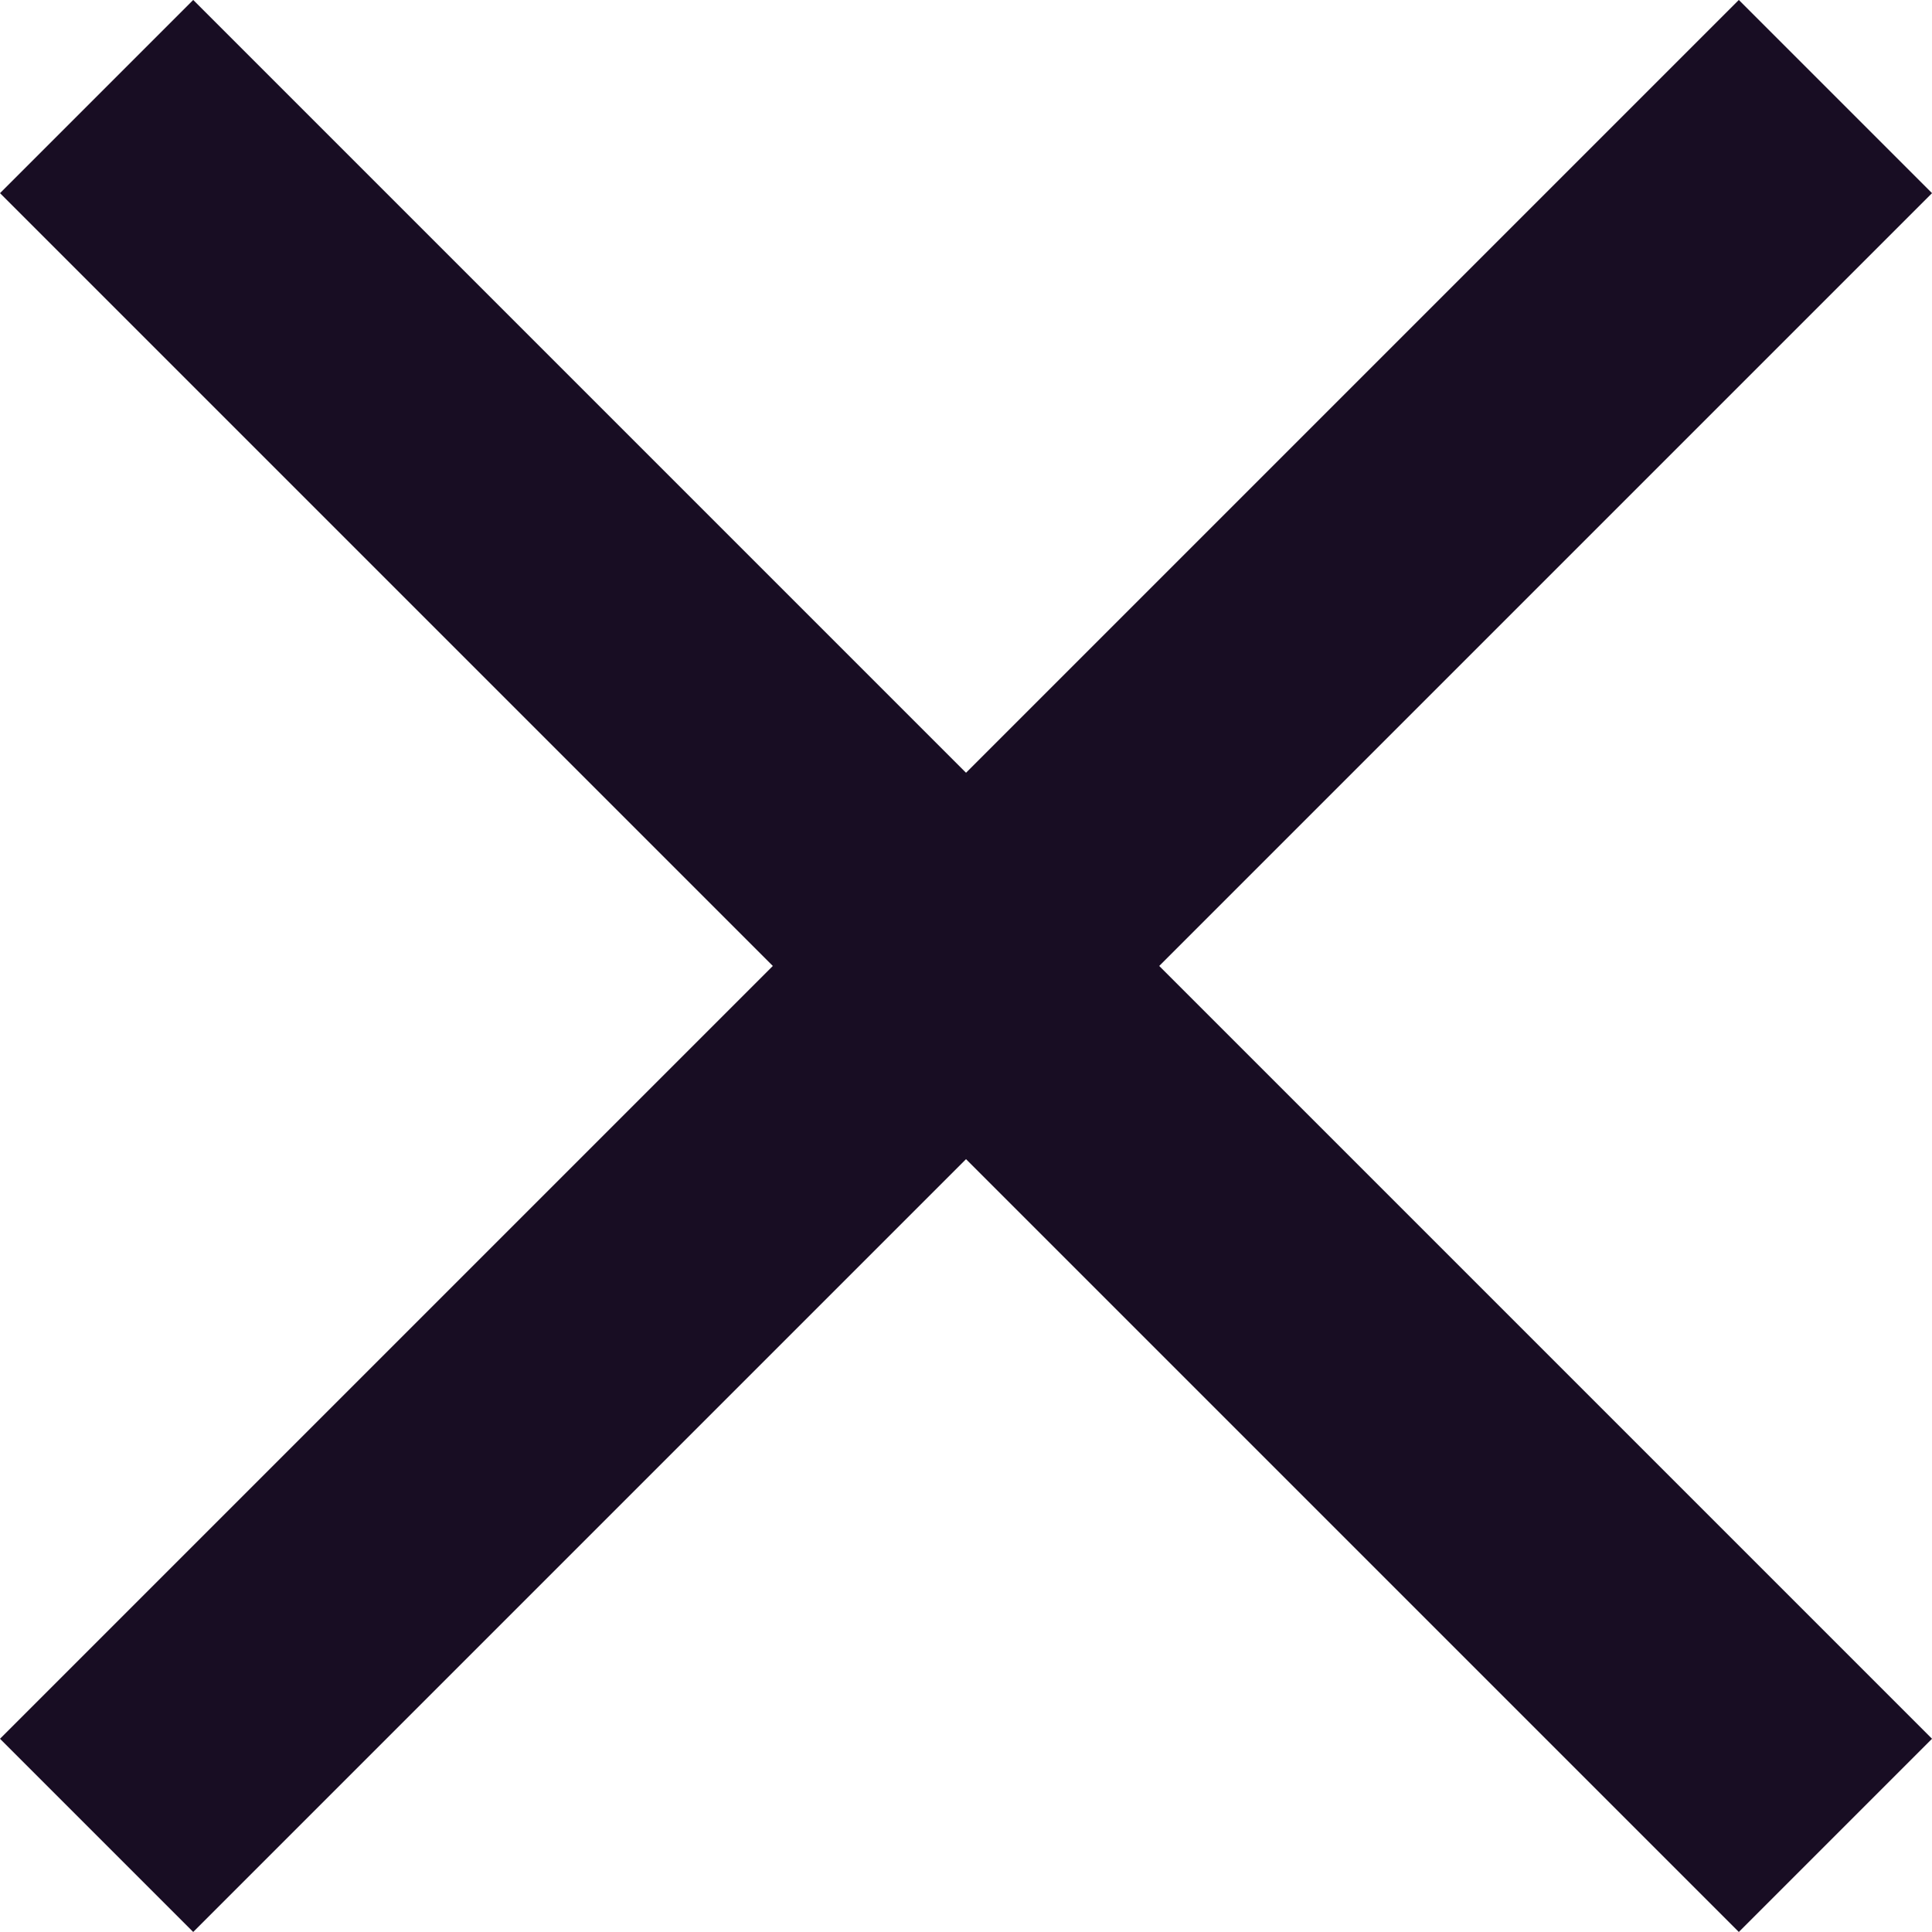<svg xmlns="http://www.w3.org/2000/svg" width="14.142" height="14.142" viewBox="0 0 14.142 14.142">
  <g id="Group_9597" data-name="Group 9597" transform="translate(-63.286 -782.414) rotate(45)">
    <line id="Line_1101" data-name="Line 1101" y2="18" transform="translate(608 499.5)" fill="none" stroke="#180d23" stroke-width="2"/>
    <line id="Line_1102" data-name="Line 1102" y2="18" transform="translate(617 508.5) rotate(90)" fill="none" stroke="#180d23" stroke-width="2"/>
  </g>
</svg>
